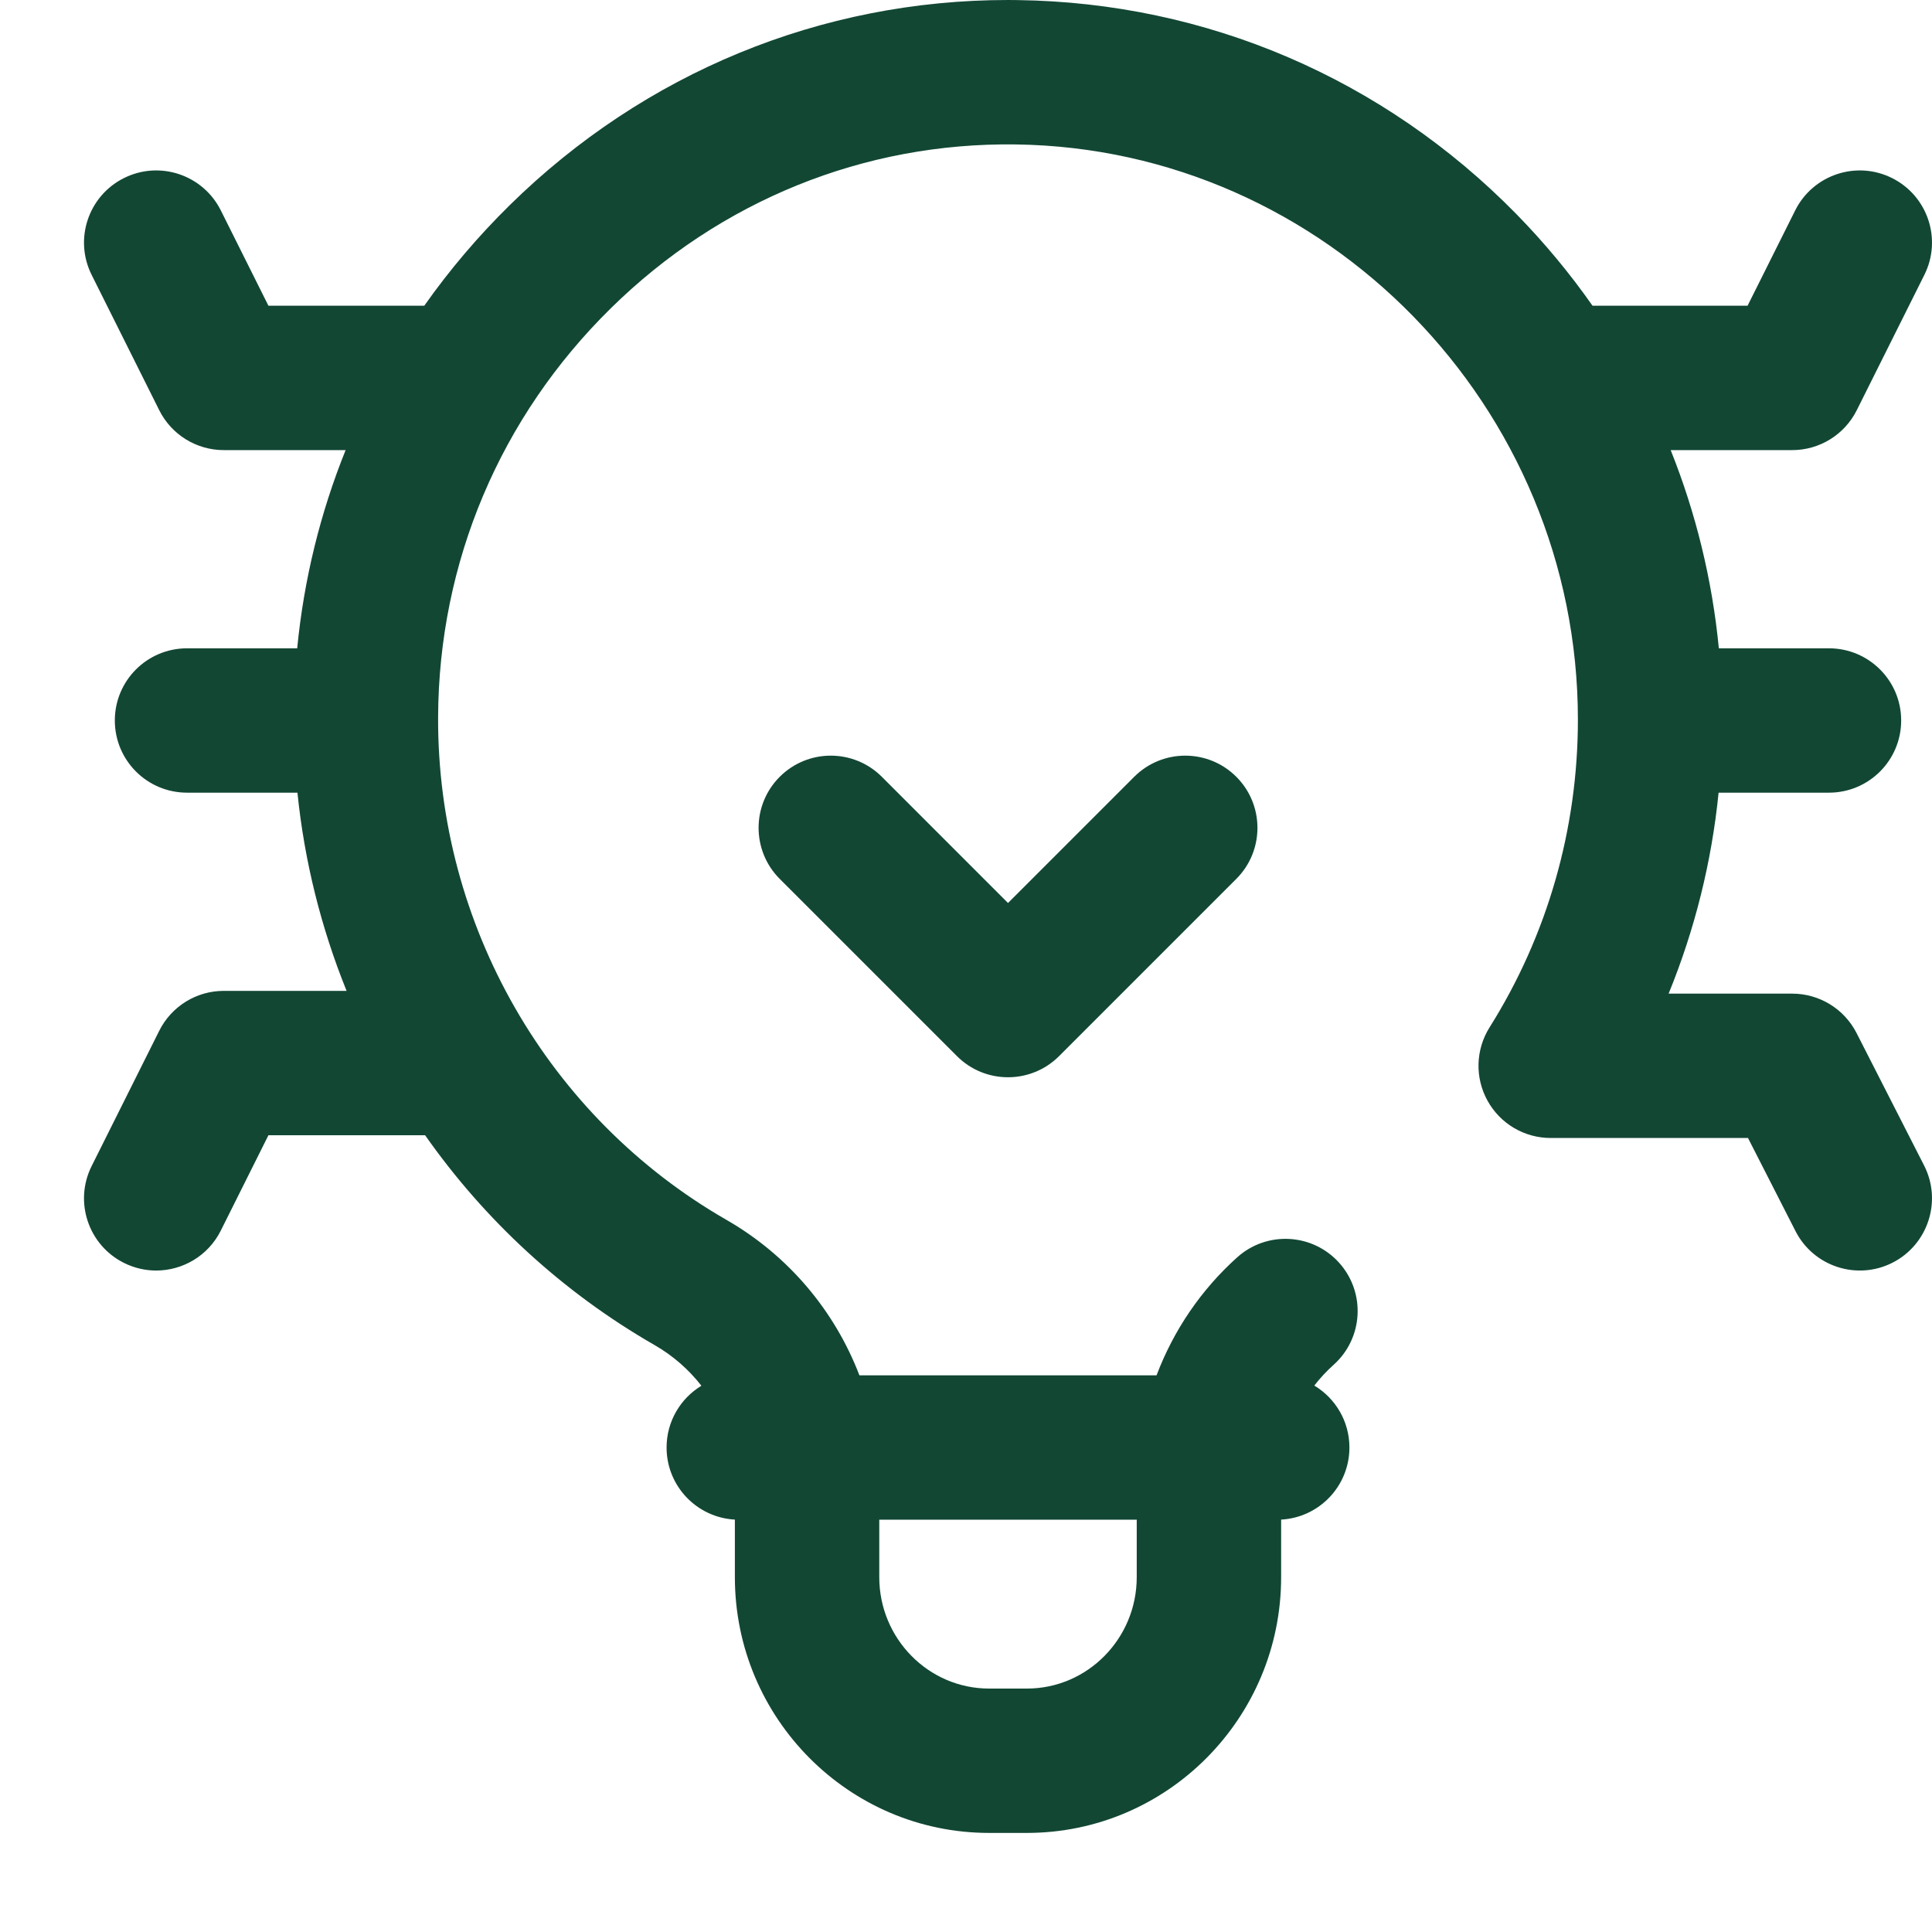 <svg width="46" height="46" viewBox="0 0 46 46" fill="none" xmlns="http://www.w3.org/2000/svg">
<g clip-path="url(#clip0_475_6777)">
<path d="M27.005 18.495L24 21.5L20.996 18.495C20.324 17.824 19.236 17.824 18.565 18.495C17.894 19.166 17.894 20.255 18.565 20.926L22.785 25.146C23.12 25.481 23.56 25.649 24 25.649C24.44 25.649 24.88 25.481 25.216 25.146L29.436 20.926C30.107 20.255 30.107 19.166 29.436 18.495C28.765 17.824 27.676 17.824 27.005 18.495Z" fill="#124734"/>
<path d="M44.203 24.595C43.909 24.02 43.318 23.658 42.672 23.658H39.729C40.352 22.133 40.754 20.523 40.919 18.873H43.547C44.496 18.873 45.266 18.104 45.266 17.154C45.266 16.205 44.496 15.436 43.547 15.436H40.925C40.766 13.801 40.378 12.216 39.778 10.717H42.671C43.323 10.717 43.918 10.349 44.209 9.766L45.818 6.545C46.243 5.696 45.898 4.664 45.049 4.24C44.2 3.815 43.168 4.16 42.743 5.009L41.609 7.279H37.917C37.379 6.511 36.774 5.782 36.106 5.099C32.944 1.872 28.727 0.062 24.23 0.002C24.153 0.001 24.077 0 24 0C19.552 0 15.347 1.729 12.137 4.884C11.38 5.629 10.7 6.43 10.102 7.279H6.391L5.257 5.009C4.832 4.16 3.8 3.815 2.951 4.24C2.102 4.664 1.757 5.696 2.182 6.545L3.791 9.766C4.082 10.349 4.677 10.717 5.329 10.717H8.229C7.625 12.215 7.235 13.801 7.076 15.436H4.453C3.503 15.436 2.734 16.205 2.734 17.154C2.734 18.104 3.503 18.873 4.453 18.873H7.082C7.248 20.509 7.647 22.096 8.252 23.592H5.328C4.677 23.592 4.082 23.96 3.791 24.543L2.182 27.763C1.757 28.612 2.102 29.645 2.951 30.069C3.198 30.192 3.46 30.251 3.718 30.251C4.348 30.251 4.956 29.902 5.257 29.3L6.391 27.03H10.122C11.537 29.046 13.389 30.764 15.586 32.026C16.024 32.278 16.4 32.609 16.7 32.994C16.203 33.295 15.871 33.841 15.871 34.465C15.871 35.383 16.591 36.132 17.497 36.181V37.553C17.497 40.91 20.212 43.641 23.55 43.641H24.45C27.788 43.641 30.503 40.91 30.503 37.553V36.181C31.409 36.132 32.129 35.383 32.129 34.465C32.129 33.838 31.794 33.291 31.293 32.99C31.43 32.812 31.584 32.647 31.752 32.496C32.46 31.863 32.52 30.777 31.887 30.069C31.255 29.362 30.168 29.301 29.46 29.934C28.597 30.707 27.942 31.675 27.537 32.746H20.462C19.876 31.212 18.77 29.891 17.299 29.046C13.043 26.601 10.412 22.015 10.431 17.078C10.445 13.39 11.907 9.93 14.547 7.336C17.153 4.775 20.574 3.389 24.184 3.439C31.565 3.537 37.569 9.681 37.569 17.134C37.569 19.739 36.842 22.273 35.466 24.461C35.133 24.991 35.114 25.66 35.417 26.207C35.719 26.755 36.295 27.095 36.921 27.095H41.619L42.75 29.312C43.181 30.158 44.216 30.494 45.062 30.063C45.907 29.631 46.243 28.596 45.812 27.75L44.203 24.595ZM24.45 40.204H23.55C22.108 40.204 20.935 39.014 20.935 37.552V36.183H27.065V37.552C27.065 39.014 25.892 40.204 24.45 40.204Z" fill="#124734"/>
</g>
<defs>
<clipPath id="clip0_475_6777">
<rect width="46" height="46" fill="white"/>
</clipPath>
</defs>
</svg>
